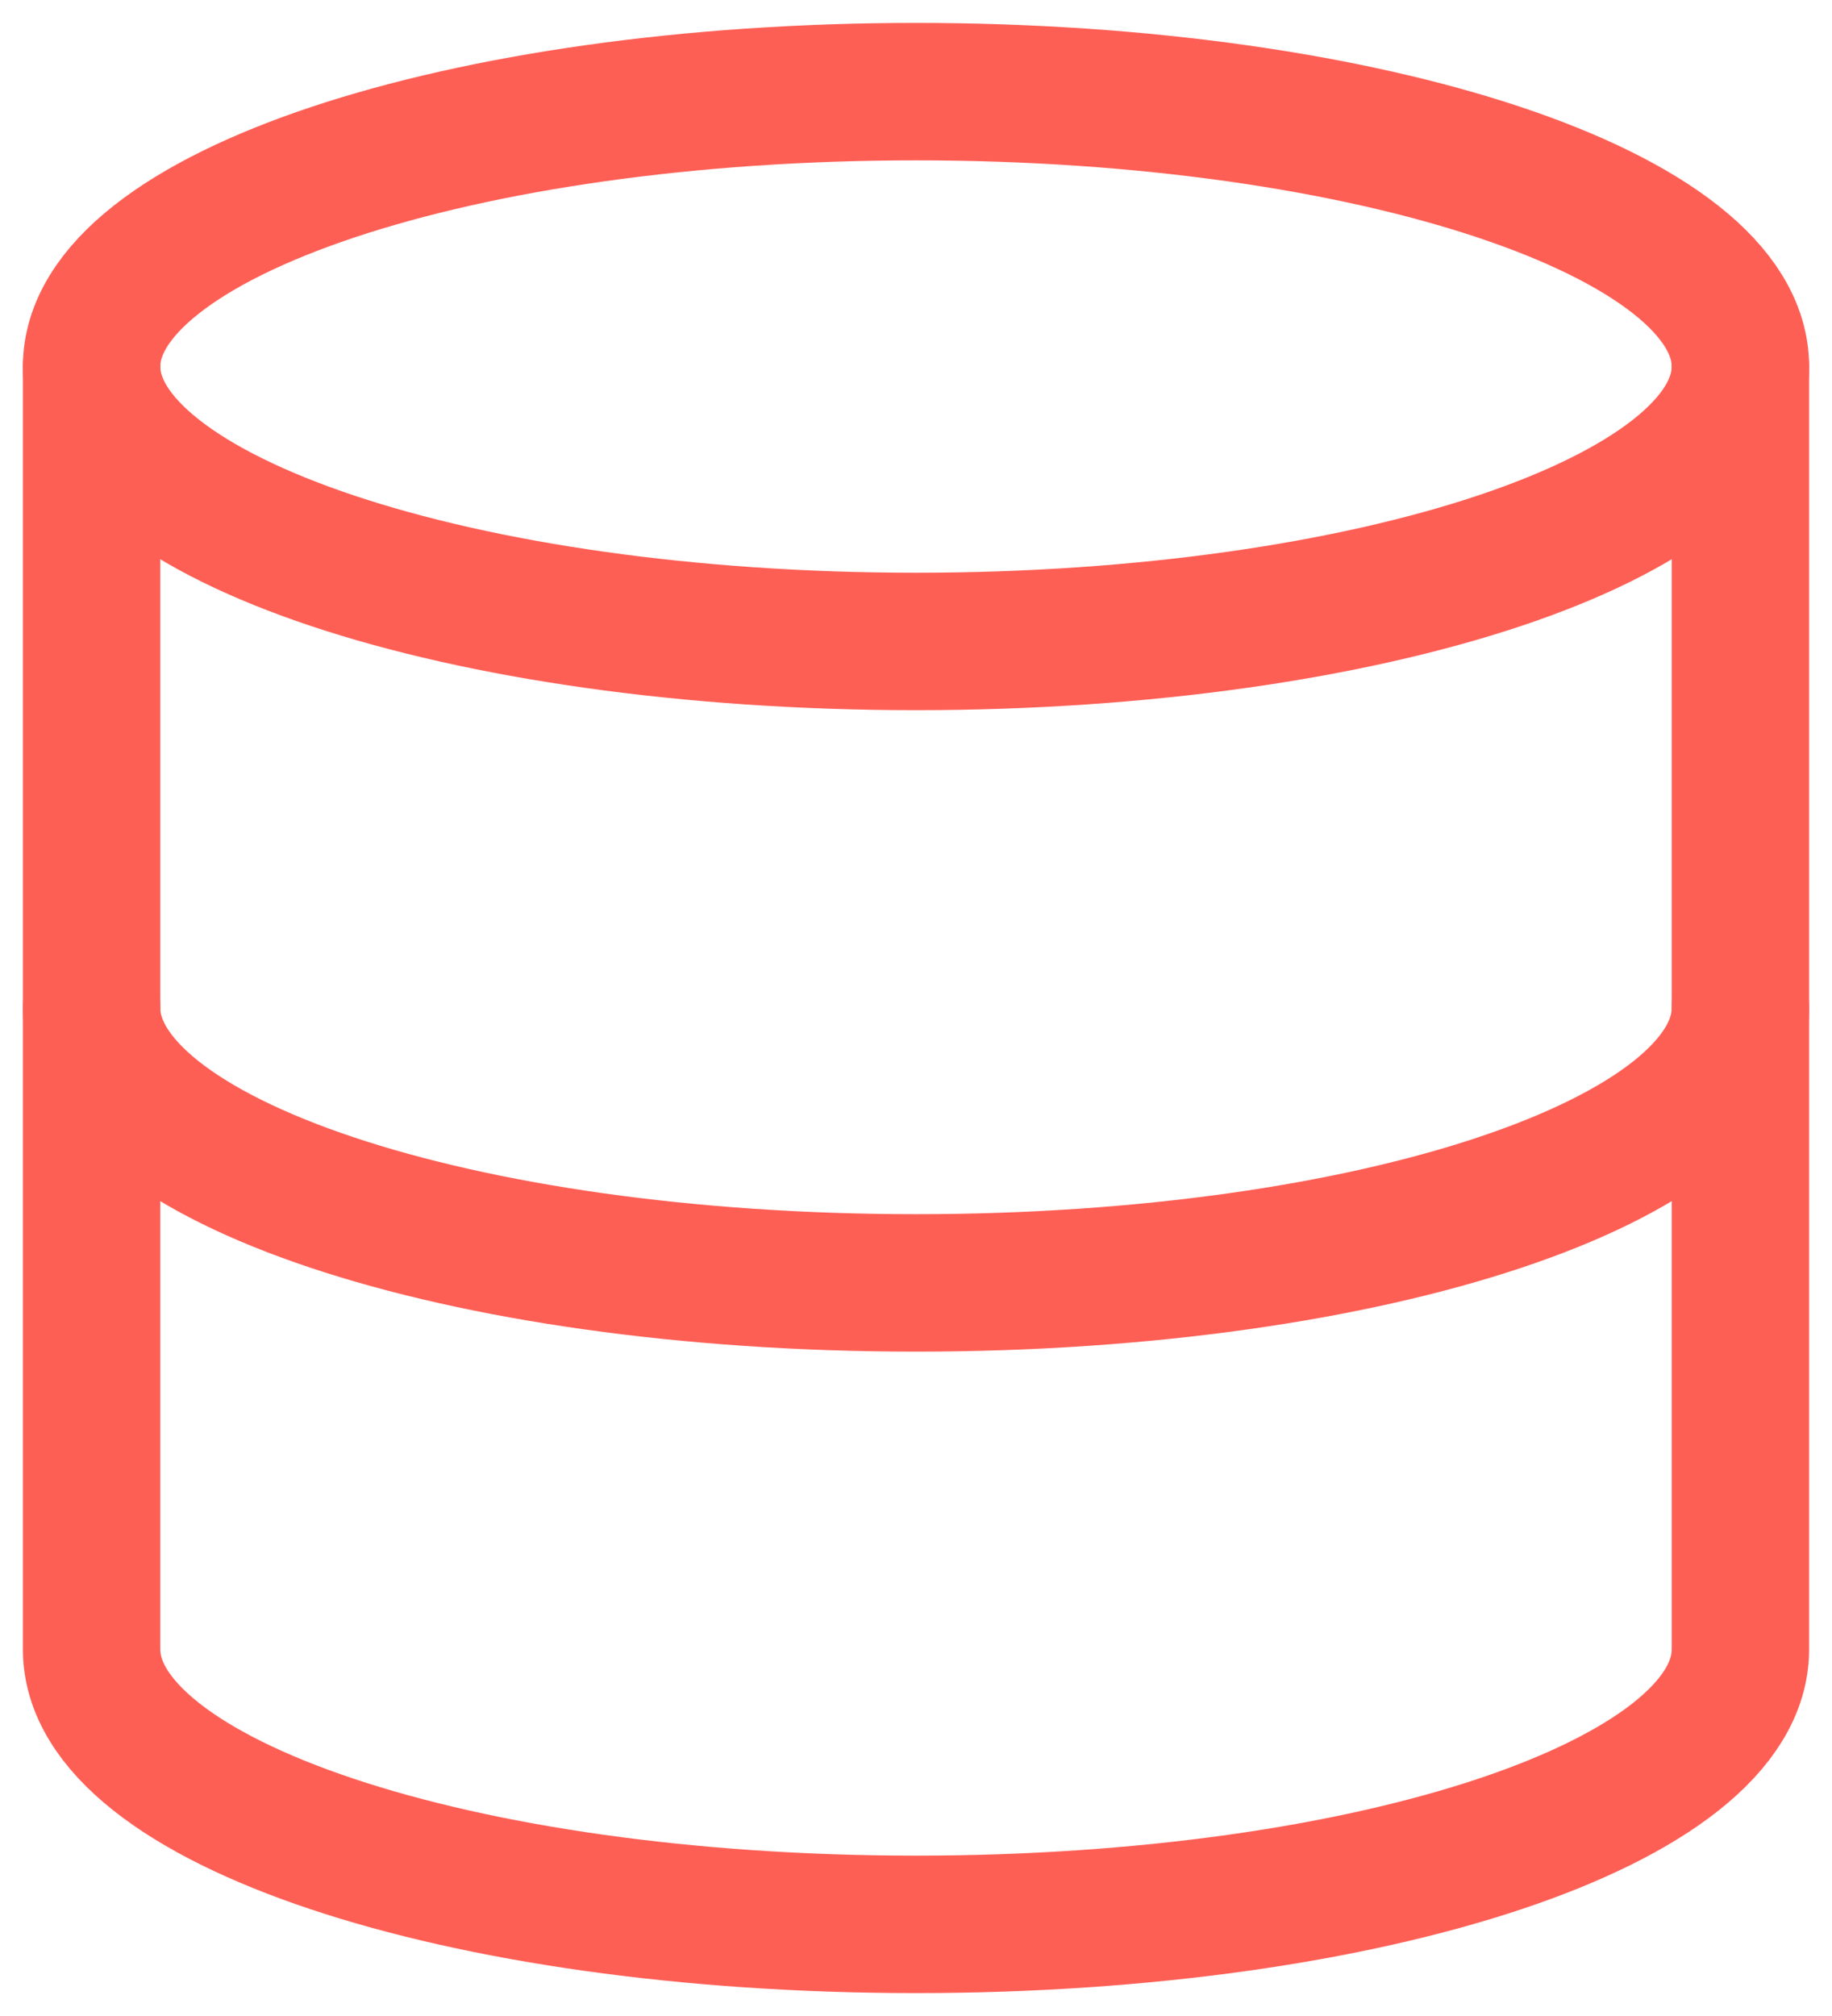 <?xml version="1.0" encoding="UTF-8"?>
<svg xmlns="http://www.w3.org/2000/svg" width="40" height="44" viewBox="0 0 40 44" fill="none">
  <path d="M20 14C29.941 14 38 11.314 38 8C38 4.686 29.941 2 20 2C10.059 2 2 4.686 2 8C2 11.314 10.059 14 20 14Z" stroke="#FE5F55" stroke-width="3" stroke-linecap="round" stroke-linejoin="round"></path>
  <path d="M38 22C38 25.32 30 28 20 28C10 28 2 25.32 2 22" stroke="#FE5F55" stroke-width="3" stroke-linecap="round" stroke-linejoin="round"></path>
  <path d="M2 8V36C2 39.32 10 42 20 42C30 42 38 39.32 38 36V8" stroke="#FE5F55" stroke-width="3" stroke-linecap="round" stroke-linejoin="round"></path>
</svg>
